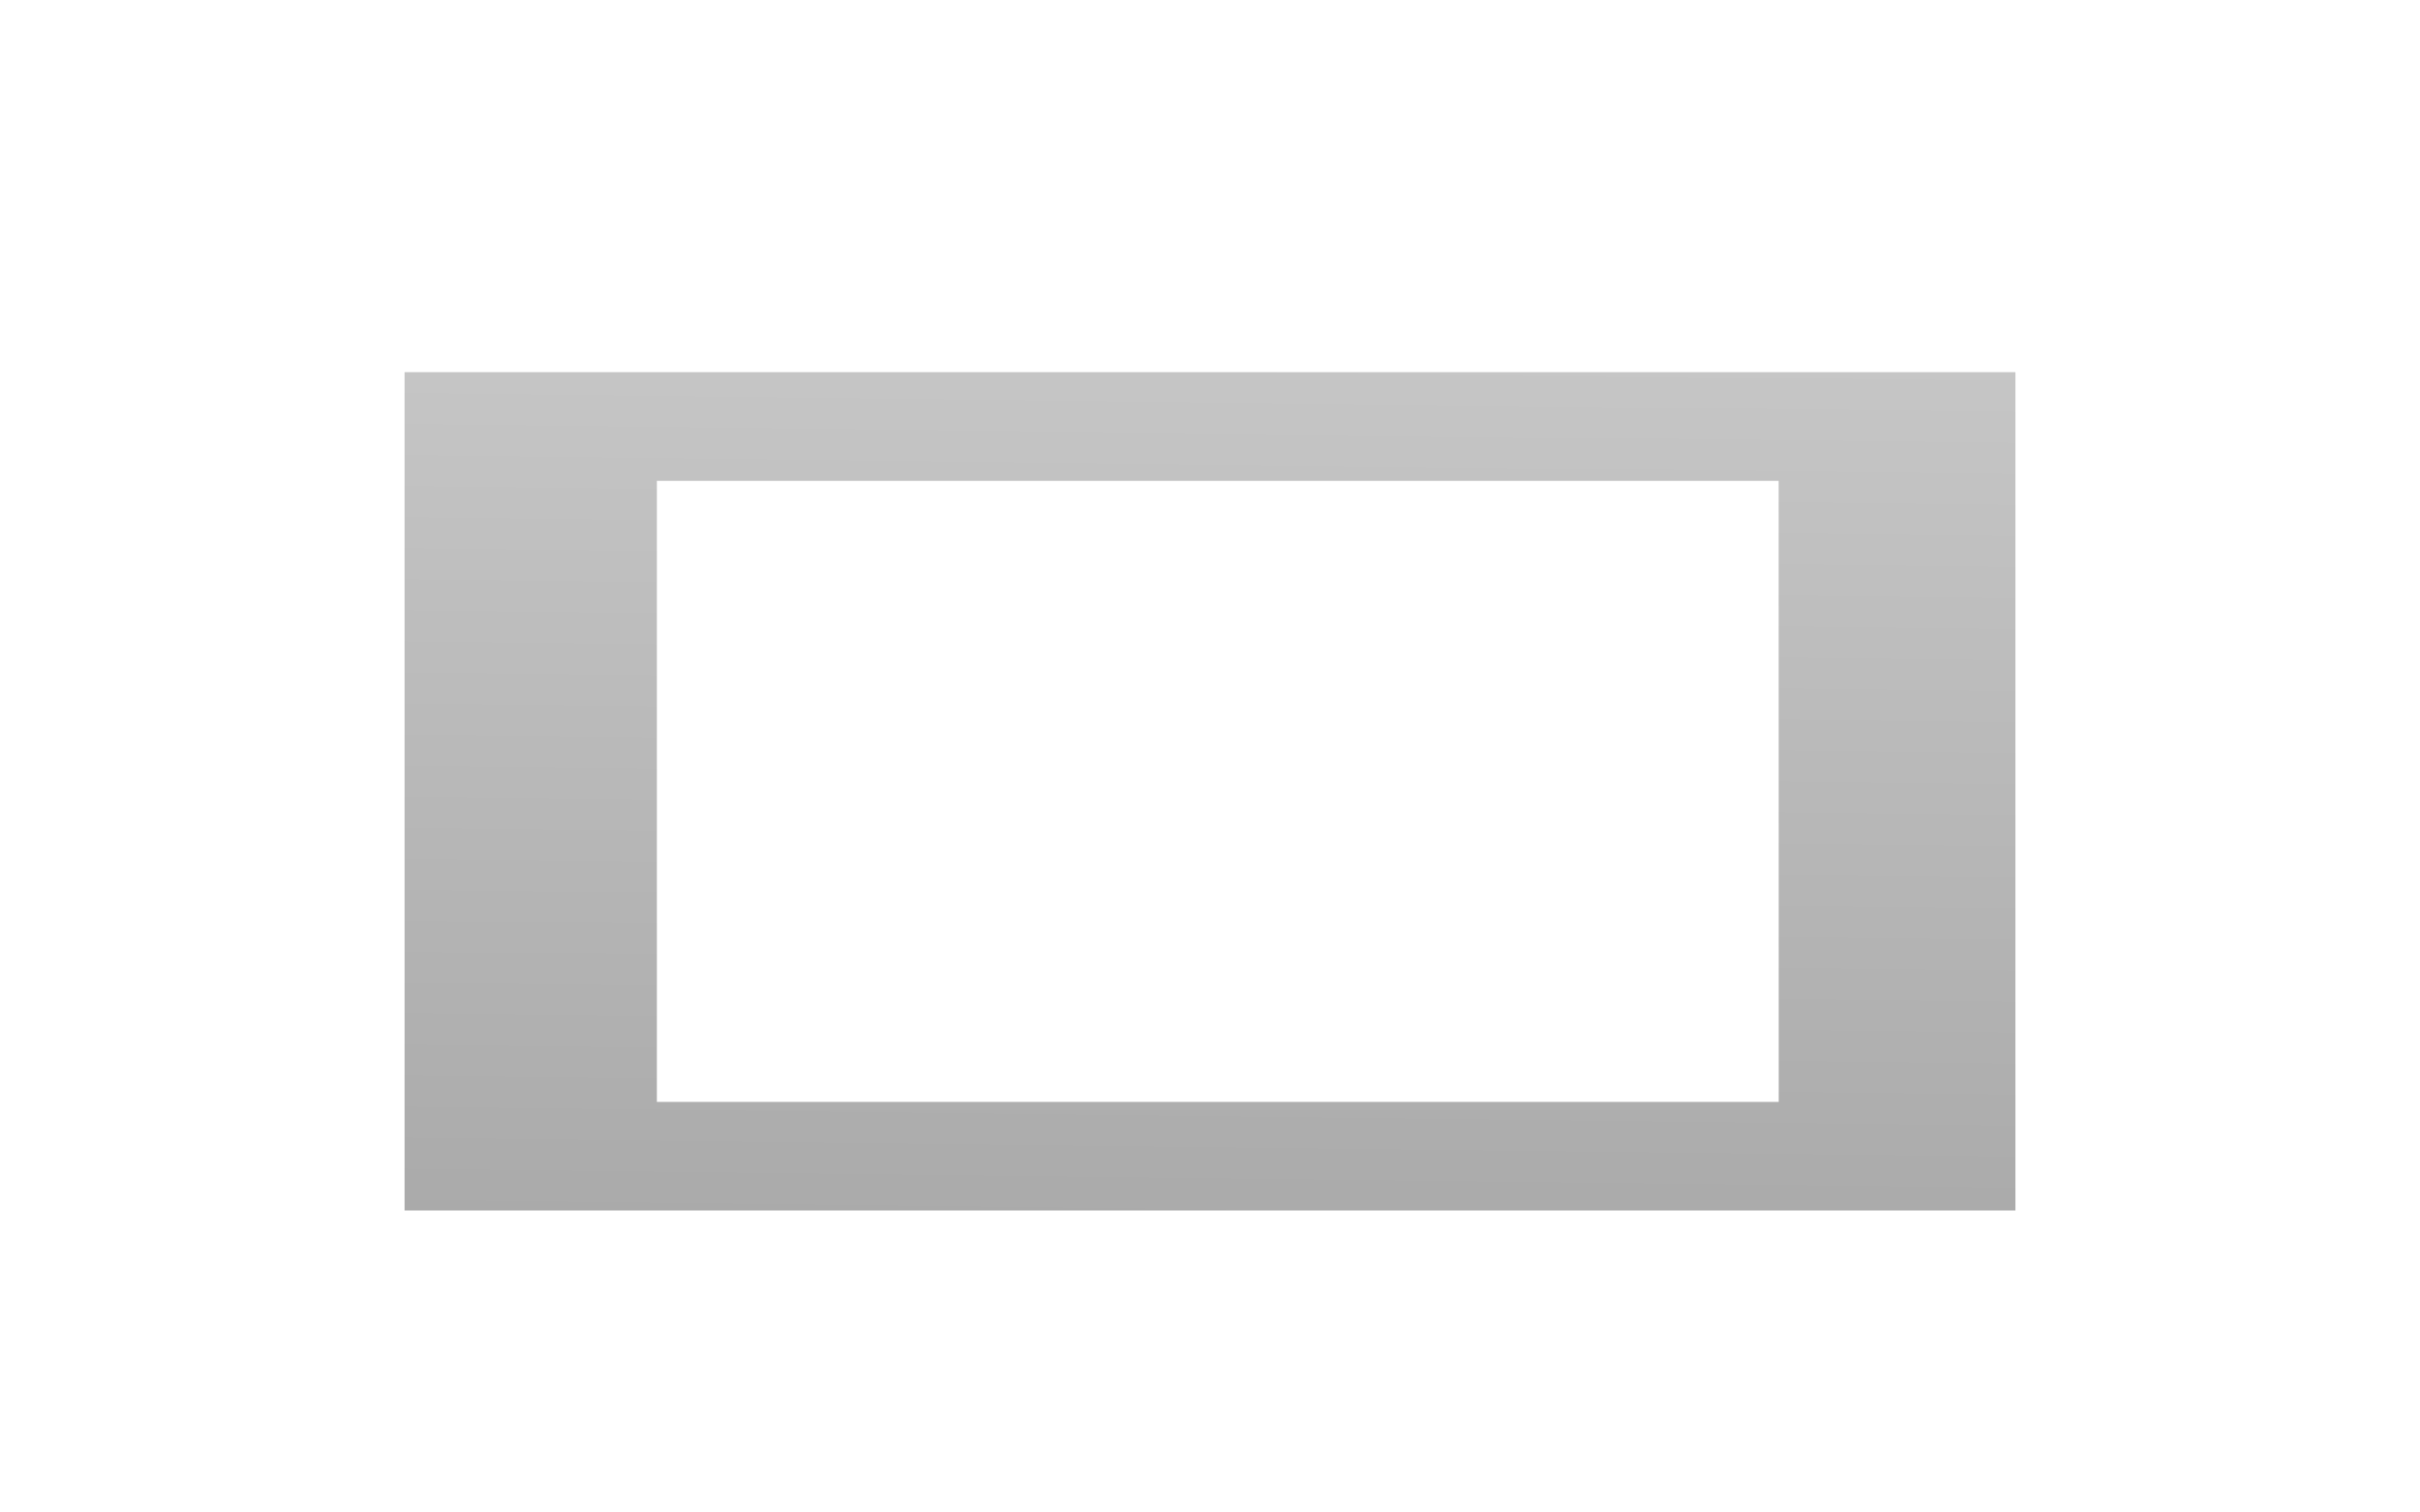 <svg id="レイヤー_1" data-name="レイヤー 1" xmlns="http://www.w3.org/2000/svg" xmlns:xlink="http://www.w3.org/1999/xlink" viewBox="0 0 320 200"><defs><style>.cls-1{fill:url(#GreenHouseアイコングレー);}</style><linearGradient id="GreenHouseアイコングレー" x1="160.92" y1="26.55" x2="159.28" y2="166.06" gradientUnits="userSpaceOnUse"><stop offset="0" stop-color="#cbcbcb"/><stop offset="1" stop-color="#a9a9a9"/></linearGradient></defs><title>svg-cat-1127</title><path class="cls-1" d="M53.5,49.21V160.07h213V49.21Zm181.7,96.5H86.86V63.58H235.19Z"/></svg>